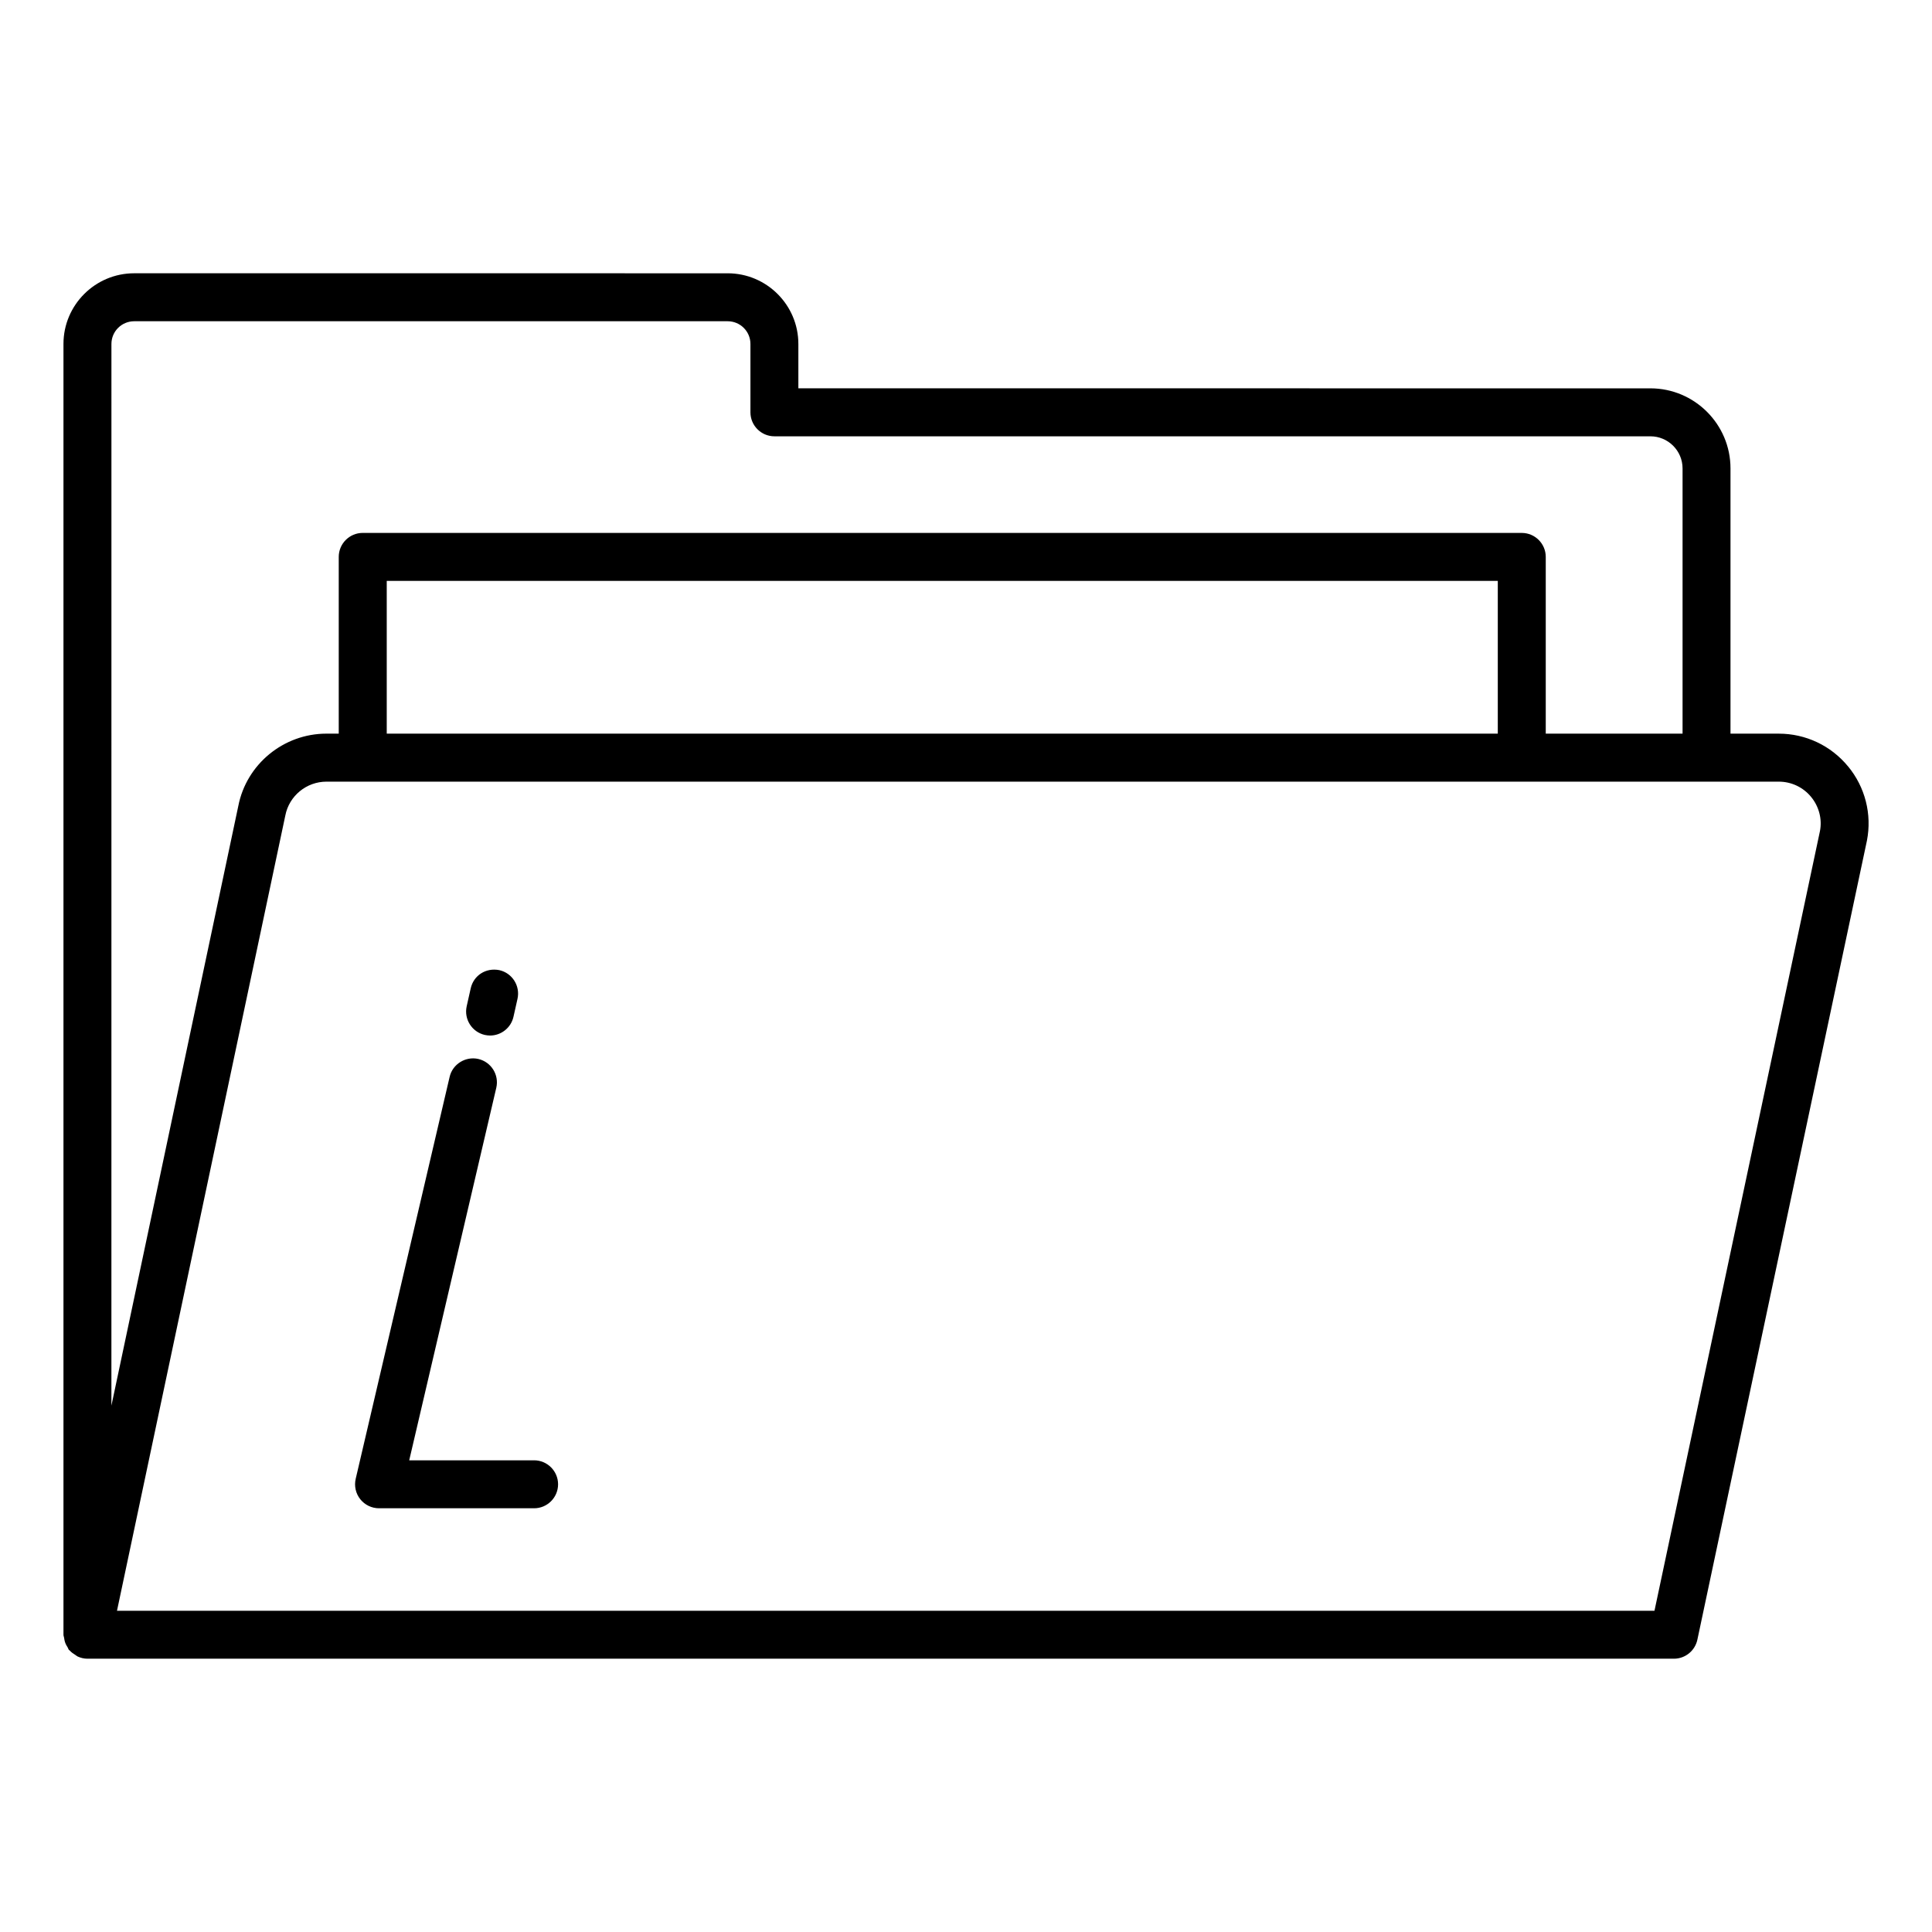 <?xml version="1.0" encoding="UTF-8"?>
<!-- The Best Svg Icon site in the world: iconSvg.co, Visit us! https://iconsvg.co -->
<svg fill="#000000" width="800px" height="800px" version="1.1" viewBox="144 144 512 512" xmlns="http://www.w3.org/2000/svg">
 <g>
  <path d="m633.74 347.09c-4.527-5.504-11.223-8.664-18.352-8.664h-12.789v-70.293c0-11.703-9.531-21.219-21.234-21.219l-225.79-0.004v-11.762c0-10.324-8.418-18.723-18.738-18.723l-157.28-0.004c-10.324 0-18.738 8.402-18.738 18.723v342.07c0 0.305 0.133 0.566 0.176 0.859 0.051 0.355 0.098 0.688 0.207 1.031 0.176 0.555 0.438 1.043 0.754 1.523 0.121 0.188 0.148 0.414 0.289 0.59 0.062 0.078 0.16 0.105 0.227 0.18 0.422 0.473 0.93 0.836 1.477 1.164 0.219 0.133 0.391 0.316 0.621 0.422 0.801 0.363 1.668 0.59 2.606 0.59h420.43c2.992 0 5.594-2.109 6.215-5.039l44.934-211.76c1.363-7.008-0.465-14.184-5.004-19.684zm-460.21-111.94c0-3.316 2.695-6.016 6.031-6.016h157.28c3.332 0 6.031 2.695 6.031 6.016v18.121c0 3.504 2.852 6.356 6.356 6.356h232.14c4.695 0 8.527 3.812 8.527 8.508v70.293h-36.254v-46.84c0-3.504-2.852-6.356-6.356-6.356l-307.16-0.004c-3.504 0-6.356 2.852-6.356 6.356v46.84h-3.254c-11.379 0-21.203 8.105-23.359 19.16l-33.633 158.93zm367.4 62.789v40.484h-294.44v-40.484zm41.523 272.93h-407.45l44.609-210.75c1.008-5.207 5.609-8.973 10.91-8.973h384.87c3.332 0 6.449 1.473 8.555 4.031 2.125 2.574 2.977 5.922 2.356 9.082z"/>
  <path d="m285.54 531h-33.094l23.078-98.734c0.789-3.41-1.332-6.82-4.742-7.625-3.348-0.777-6.836 1.316-7.625 4.742l-24.895 106.53c-0.434 1.891 0 3.875 1.211 5.394 1.211 1.52 3.039 2.402 4.977 2.402h41.09c3.504 0 6.356-2.852 6.356-6.356 0-3.504-2.856-6.356-6.356-6.356z"/>
  <path d="m272.48 418.27c0.48 0.094 0.945 0.156 1.395 0.156 2.914 0 5.531-2.016 6.199-4.961l1.07-4.773c0.758-3.426-1.395-6.82-4.805-7.594-3.594-0.715-6.82 1.41-7.594 4.805l-1.07 4.773c-0.762 3.426 1.395 6.816 4.805 7.594z"/>
 </g>
</svg>